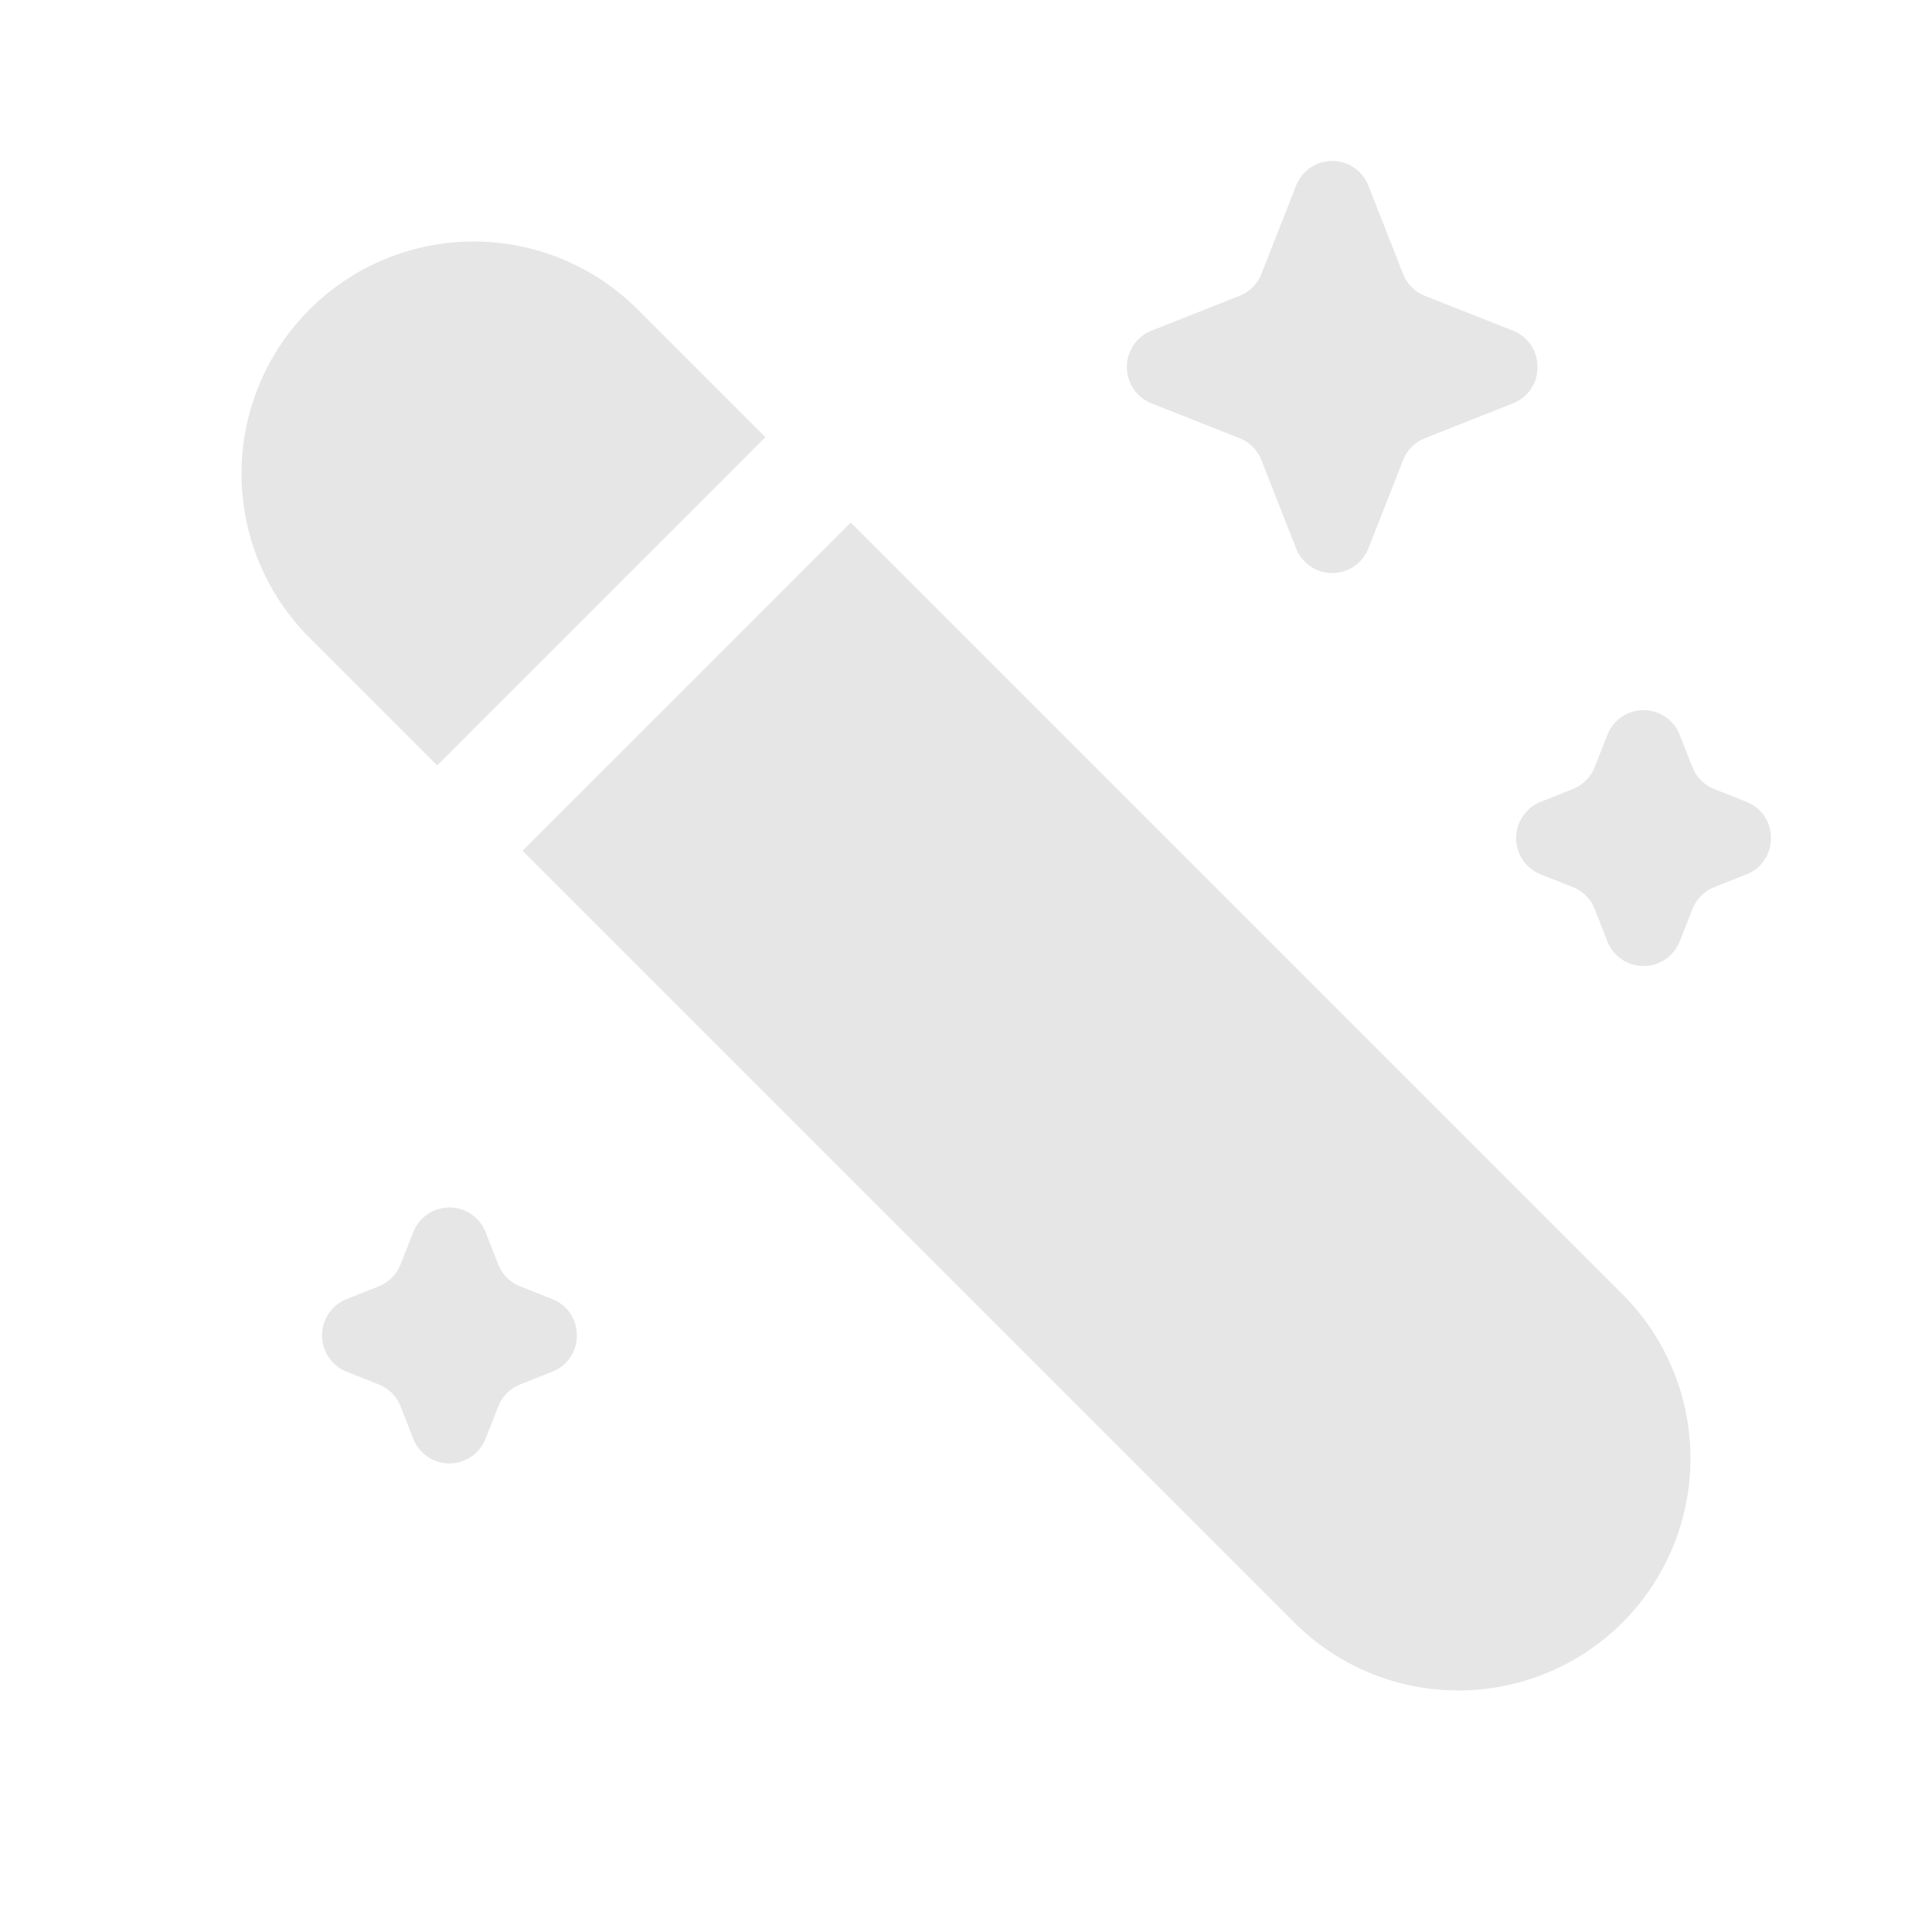 <svg xmlns="http://www.w3.org/2000/svg" width="30" height="30" fill="none"><path fill="#E6E6E6" d="M4.806 4.806a3.604 3.604 0 0 0 0 5.097l1.984 1.984a.98.98 0 0 1 .047-.05l5-5a.935.935 0 0 1 .05-.047L9.903 4.806a3.604 3.604 0 0 0-5.097 0zm8.404 3.307a.928.928 0 0 1-.047.05l-5 5a.935.935 0 0 1-.05.047l11.984 11.984a3.604 3.604 0 1 0 5.097-5.097L13.21 8.113zm6.915-5.229a.603.603 0 0 1 1.124 0l.538 1.37c.062.155.185.28.34.34l1.365.54c.51.203.51.927 0 1.13l-1.364.54a.605.605 0 0 0-.34.34l-.539 1.37a.603.603 0 0 1-1.124 0l-.538-1.37a.606.606 0 0 0-.34-.34l-1.364-.54a.607.607 0 0 1 0-1.13l1.364-.54a.606.606 0 0 0 .34-.34l.538-1.37zm4.834 8.528a.603.603 0 0 1 1.124 0l.196.499c.062.156.185.28.34.342l.498.197c.51.202.51.926 0 1.128l-.497.197a.605.605 0 0 0-.34.342l-.197.499a.603.603 0 0 1-1.124 0l-.196-.5a.605.605 0 0 0-.34-.341l-.498-.197a.607.607 0 0 1 0-1.128l.497-.197a.606.606 0 0 0 .34-.342l.197-.5zM6.417 19.134a.603.603 0 0 1 1.124 0l.196.5c.061.155.185.28.34.34l.498.198c.51.202.51.926 0 1.128l-.498.197a.606.606 0 0 0-.34.342l-.196.499a.603.603 0 0 1-1.125 0l-.196-.5a.606.606 0 0 0-.34-.341l-.497-.197a.607.607 0 0 1 0-1.128l.497-.197a.606.606 0 0 0 .34-.342l.197-.499z"/></svg>
